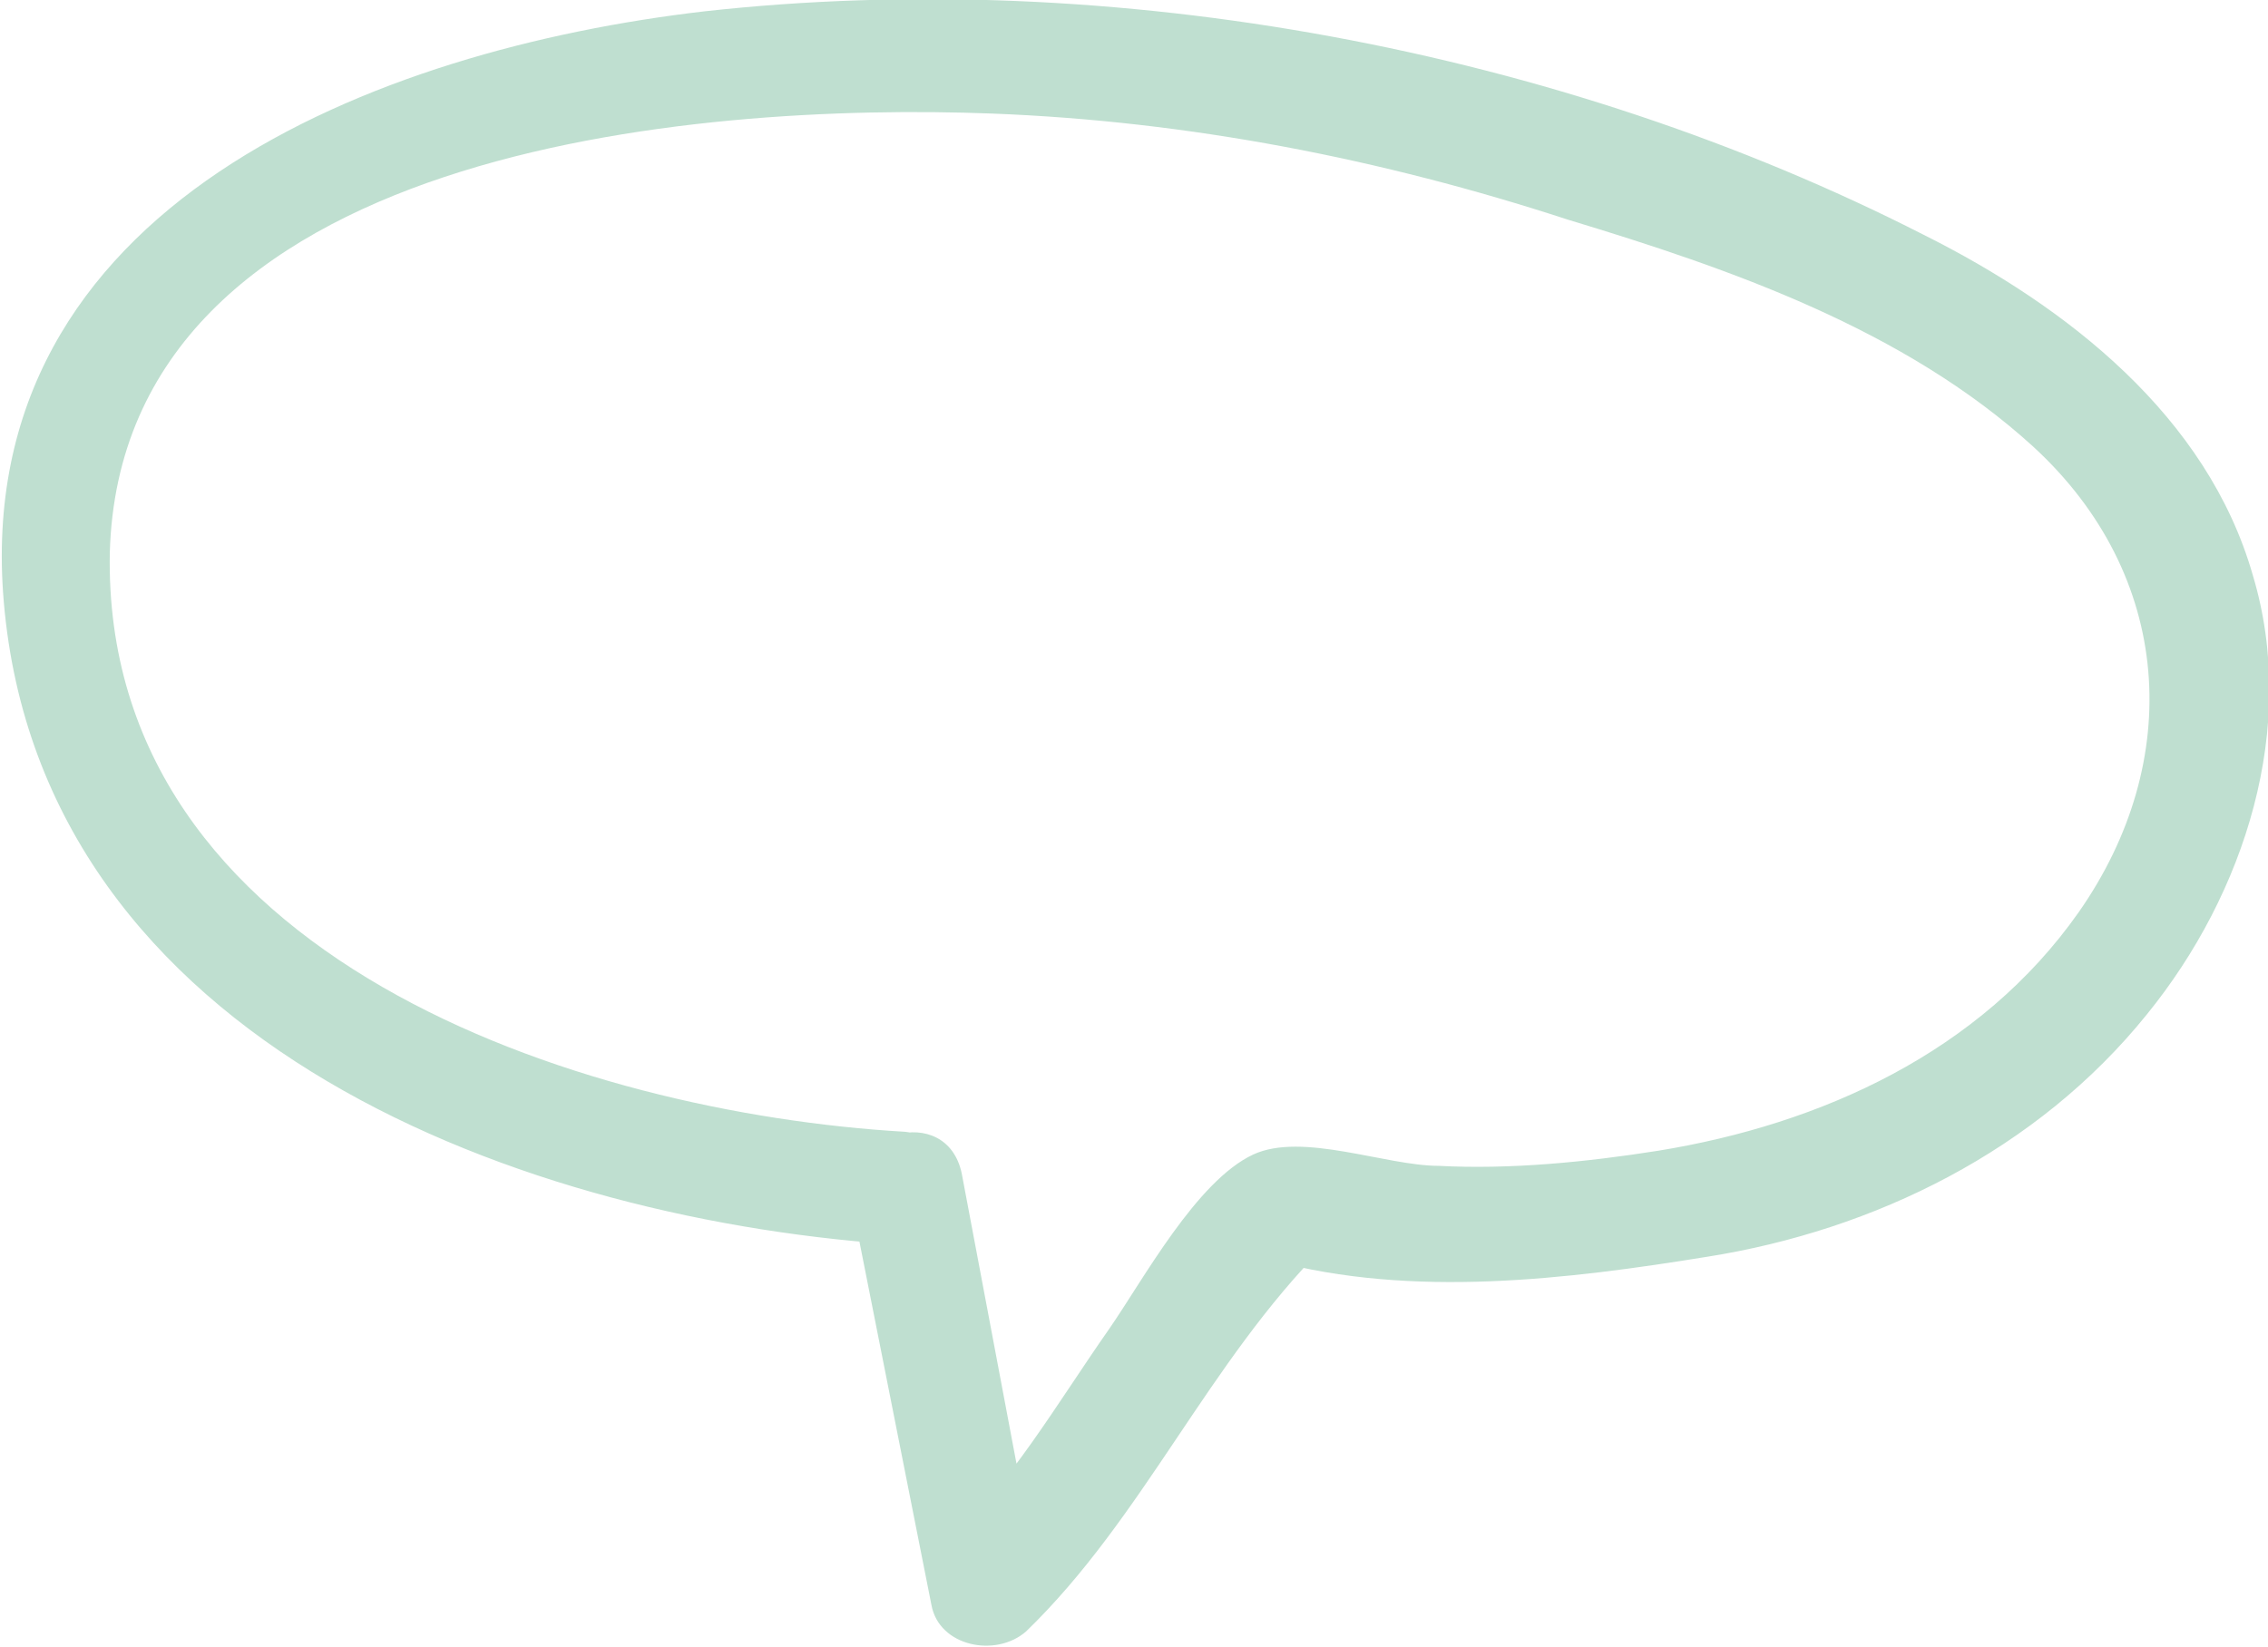 <?xml version="1.0" encoding="utf-8"?>
<!-- Generator: Adobe Illustrator 24.0.3, SVG Export Plug-In . SVG Version: 6.00 Build 0)  -->
<svg version="1.1" id="Layer_1" xmlns="http://www.w3.org/2000/svg" xmlns:xlink="http://www.w3.org/1999/xlink" x="0px" y="0px"
	 viewBox="0 0 59.9 43.5" style="enable-background:new 0 0 59.9 43.5;" xml:space="preserve">
<style type="text/css">
	.st0{fill:#BFDFD0;}
</style>
<path class="st0" d="M23.9,29.9c-8.6-0.5-21.2-4.6-21-15.3C3.2,3.9,18.4,2.7,26.2,3c5.2,0.2,10.3,1.2,15.2,2.8
	c4.3,1.3,8.9,2.9,12.3,6c3.7,3.4,4,8.3,1.2,12.3c-2.6,3.7-6.8,5.6-11.1,6.3c-1.9,0.3-3.9,0.5-5.8,0.4c-1.4,0-3.6-0.9-4.9-0.3
	c-1.5,0.7-2.9,3.3-3.8,4.6c-1.4,2-2.6,4.1-4.4,5.8c0.8,0.2,1.7,0.4,2.5,0.7L25.4,31c-0.4-1.9-3.2-1.1-2.9,0.8l2.1,10.6
	c0.2,1.1,1.7,1.4,2.5,0.7c3.1-3,4.8-7.1,7.9-10.2c-0.5,0.1-1,0.2-1.4,0.4c3.7,1,7.8,0.5,11.5-0.1c4.4-0.7,8.7-2.8,11.6-6.4
	c2.6-3.2,4-7.6,2.8-11.6c-1.2-4.2-4.9-7.1-8.7-9c-9.6-4.9-21.4-7.1-32.2-5.9C10,1.3-0.8,5.4,0.1,15.9c1,11.7,13.8,16.4,23.9,17
	C25.8,33,25.8,30.1,23.9,29.9"/>
</svg>
